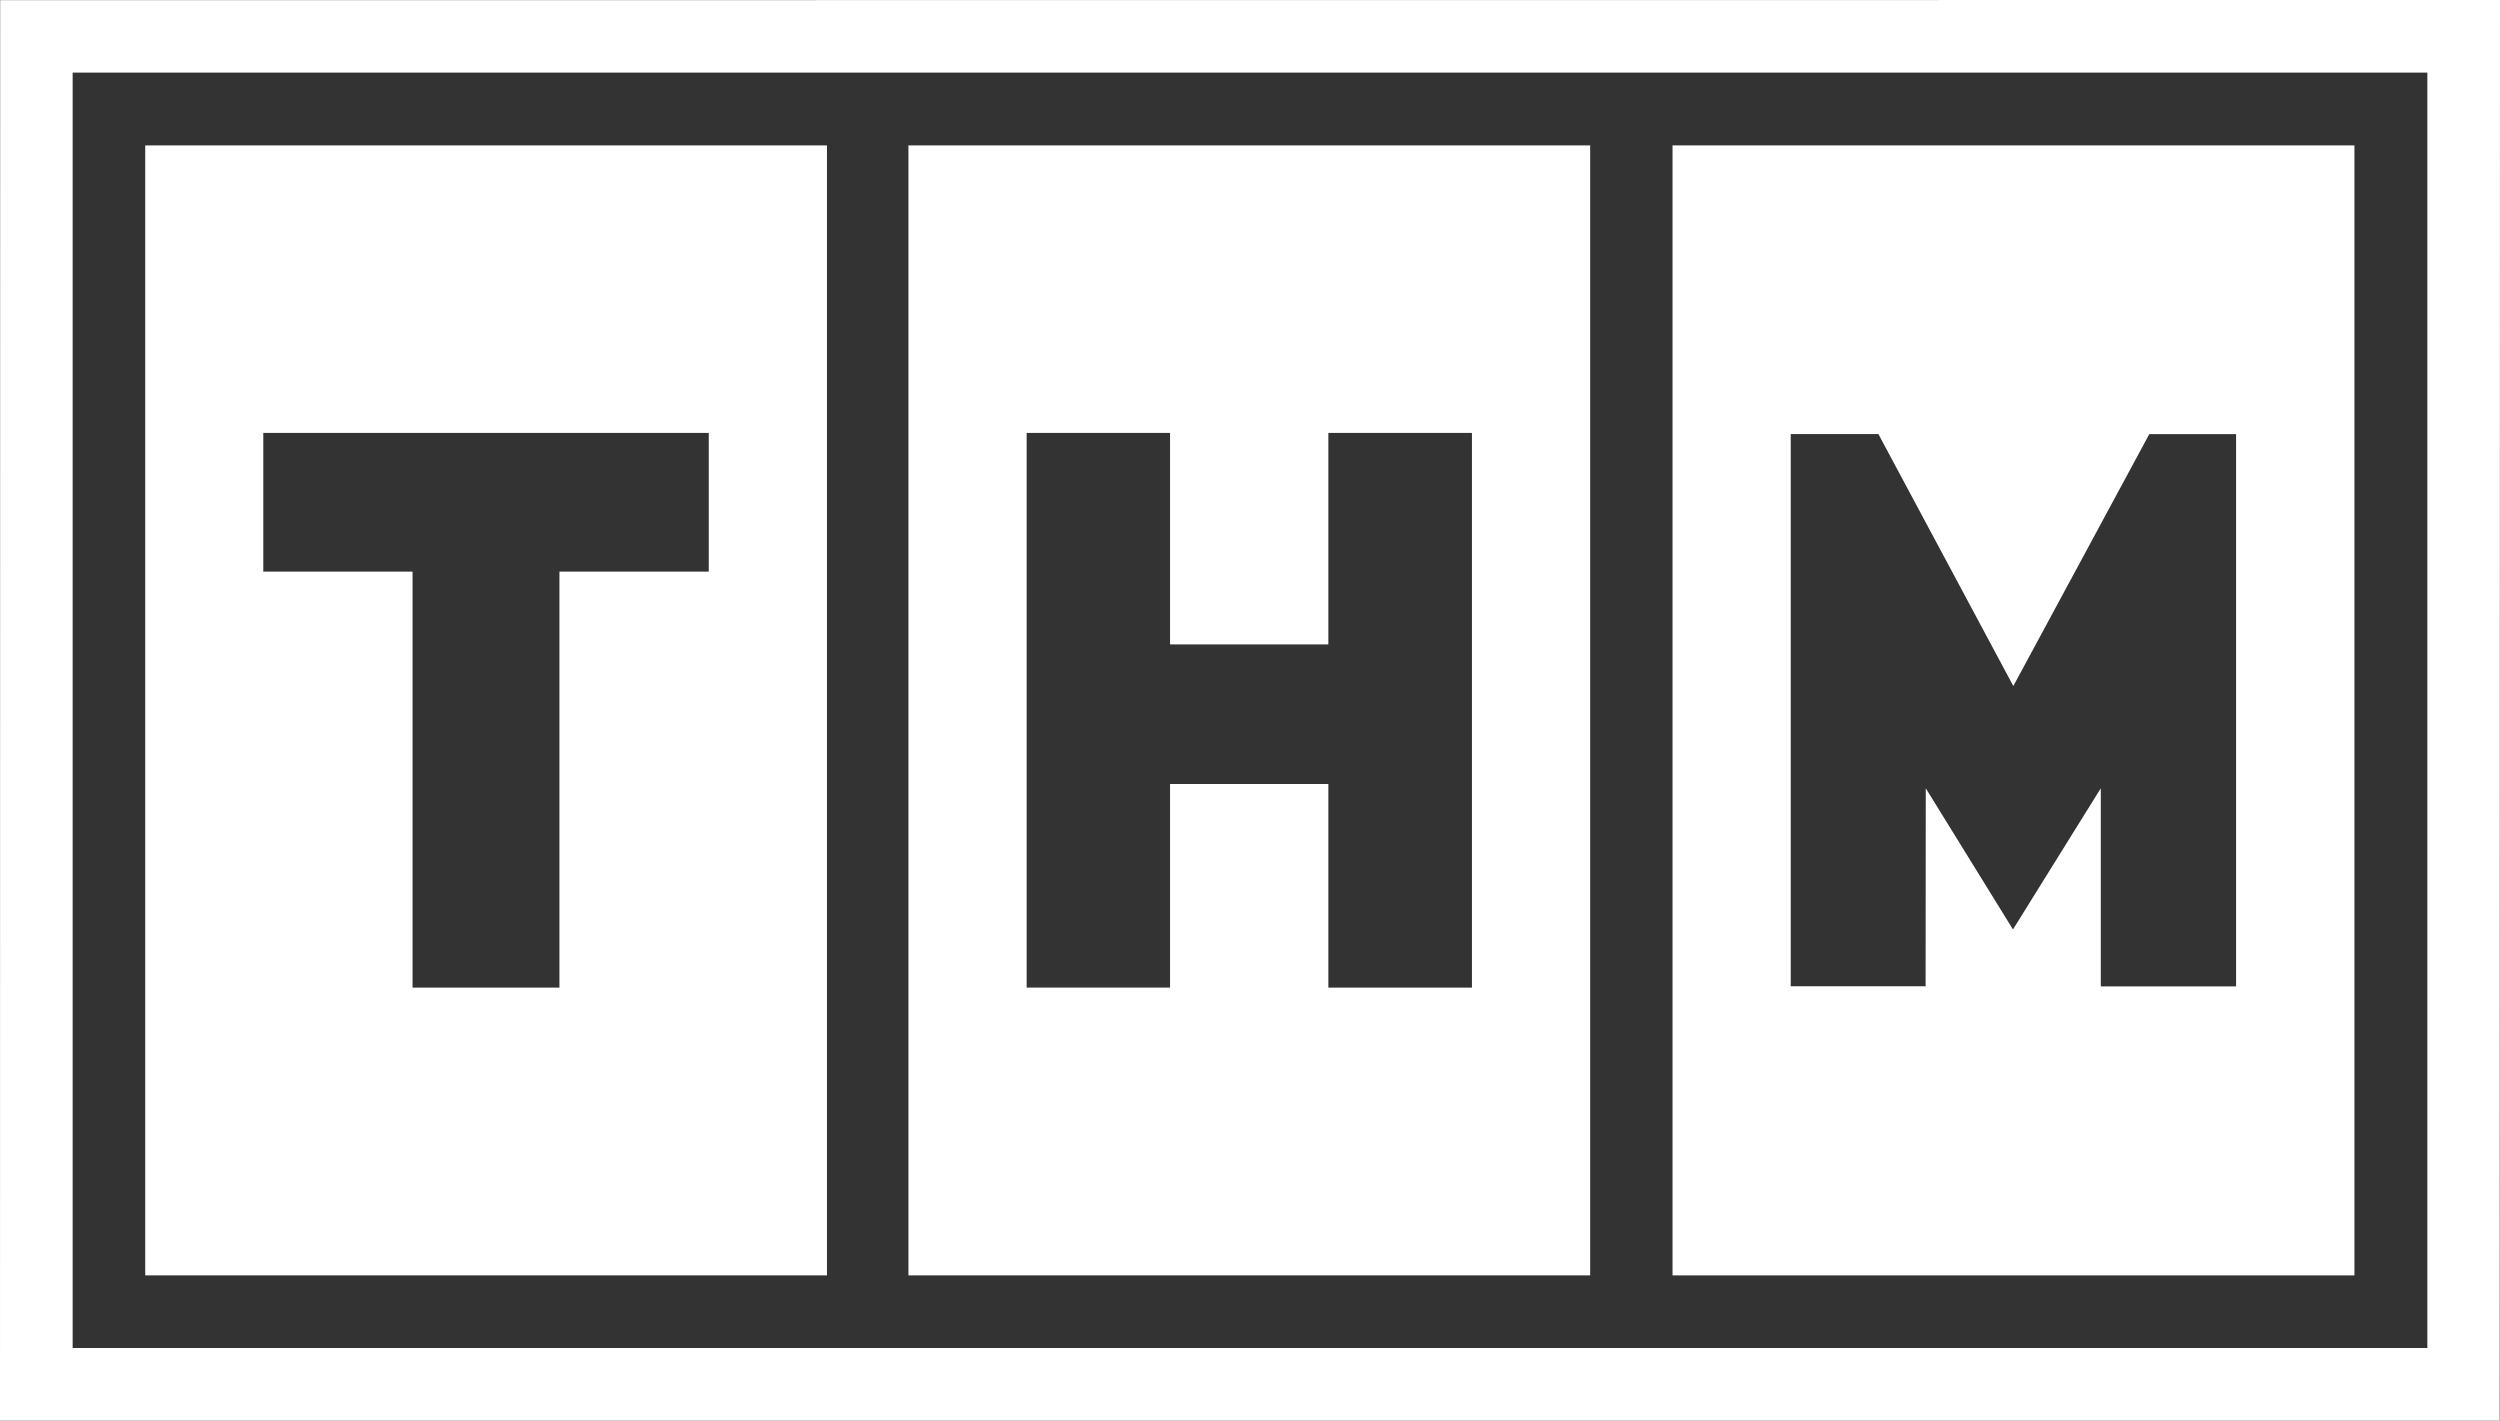 <svg xmlns="http://www.w3.org/2000/svg" id="THM_Logo_2_Przekonwertowany_" data-name="THM_Logo_2 [Przekonwertowany]" width="85" height="48.301" viewBox="0 0 85 48.301"><rect x="0" y="0" width="85" height="48.301" fill="#333333" stroke="none"/><path id="Path_1" data-name="Path 1" d="M85,0,.006.005,0,48.3H84.989ZM82.53,45.831H2.47V2.469H82.53V45.831Z" fill="#fff"></path><path id="Path_2" data-name="Path 2" d="M46.353,7.419V45.838H69.532V7.419ZM65.512,36.054H60.63V29.131H55.248v6.922H50.372V17.194h4.876v7.191H60.63V17.194h4.882v18.86Z" transform="translate(-15.466 -2.475)" fill="#fff"></path><path id="Path_3" data-name="Path 3" d="M7.411,7.419V45.838H30.59V7.419ZM26.571,21.91H21.494V36.054H16.5V21.91H11.425V17.194H26.571Z" transform="translate(-2.473 -2.475)" fill="#fff"></path><path id="Path_4" data-name="Path 4" d="M85.339,7.419V45.838h23.185V7.419ZM104.5,36.012h-4.6V29.276l-2.986,4.8-2.965-4.8-.005,6.731H89.358V17.234h2.981L96.926,25.8l4.623-8.565H104.5V36.012Z" transform="translate(-28.473 -2.475)" fill="#fff"></path></svg>